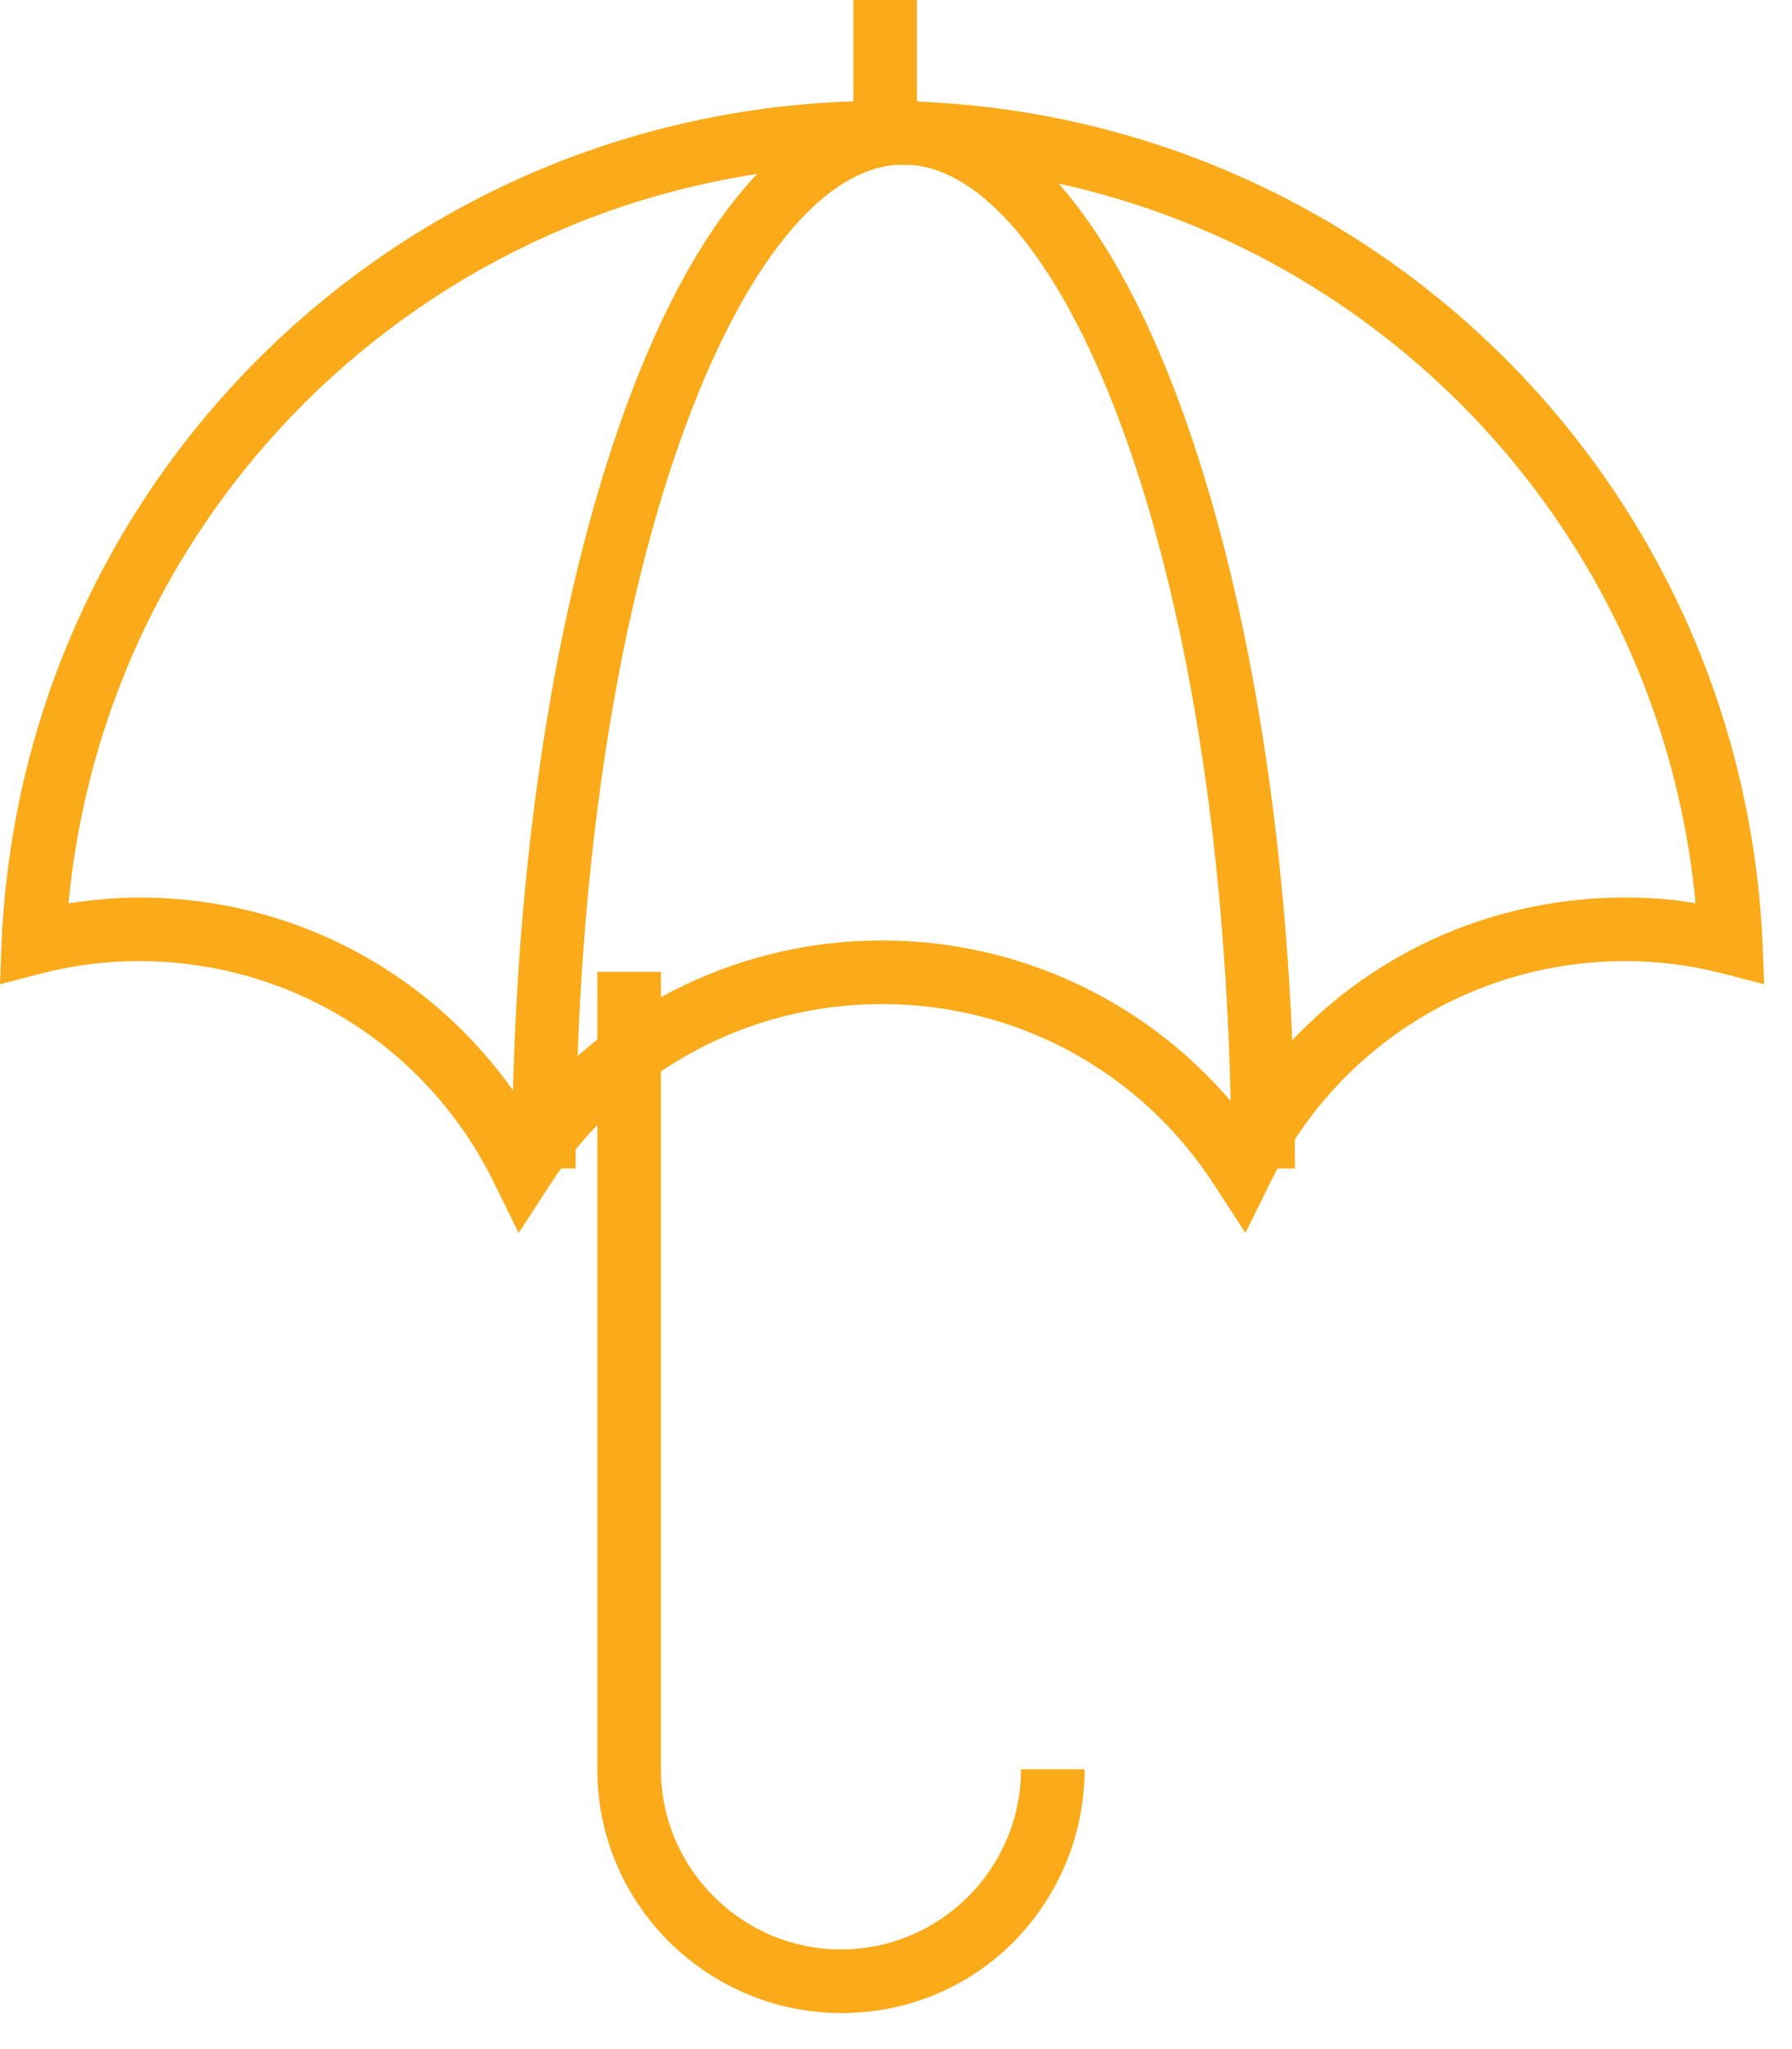 <svg width="21" height="24" viewBox="0 0 21 24" fill="none" xmlns="http://www.w3.org/2000/svg">
<path d="M9.865 23.578C9.1 23.578 8.384 23.278 7.842 22.745C7.3 22.203 7 21.487 7 20.723V11.383H7.745V20.723C7.745 21.284 7.968 21.816 8.365 22.213C8.762 22.61 9.294 22.833 9.855 22.833C10.417 22.833 10.949 22.61 11.346 22.213C11.742 21.816 11.965 21.284 11.965 20.723H12.71C12.71 21.487 12.41 22.203 11.878 22.745C11.336 23.288 10.62 23.578 9.855 23.578" fill="#FBAA19"/>
<path d="M1.626 10.512C3.494 10.512 5.178 11.451 6.165 12.999C7.182 11.751 8.701 11.015 10.337 11.015C11.972 11.015 13.492 11.751 14.508 12.999C15.495 11.451 17.18 10.512 19.047 10.512C19.328 10.512 19.599 10.531 19.87 10.58C19.406 5.692 15.302 1.927 10.337 1.927C5.372 1.927 1.268 5.692 0.803 10.58C1.074 10.541 1.355 10.512 1.636 10.512M6.078 14.441L5.788 13.851C5.004 12.254 3.407 11.257 1.626 11.257C1.239 11.257 0.852 11.306 0.484 11.402L0 11.528L0.019 11.025C0.271 5.508 4.81 1.182 10.337 1.182C15.863 1.182 20.393 5.508 20.654 11.025L20.674 11.528L20.189 11.402C19.812 11.306 19.435 11.257 19.047 11.257C17.267 11.257 15.67 12.254 14.886 13.851L14.595 14.441L14.237 13.89C13.376 12.554 11.924 11.76 10.337 11.76C8.749 11.76 7.298 12.554 6.436 13.89L6.078 14.441Z" fill="#FBAA19"/>
<path d="M15.175 13.686H14.43C14.43 6.65 12.446 1.927 10.588 1.927C8.729 1.927 6.745 6.65 6.745 13.686H6C6 10.405 6.445 7.318 7.258 4.985C8.11 2.537 9.291 1.182 10.588 1.182C11.885 1.182 13.065 2.537 13.917 4.985C14.73 7.318 15.175 10.405 15.175 13.686Z" fill="#FBAA19"/>
<path d="M10.745 0H10V1.549H10.745V0Z" fill="#FBAA19"/>
</svg>
